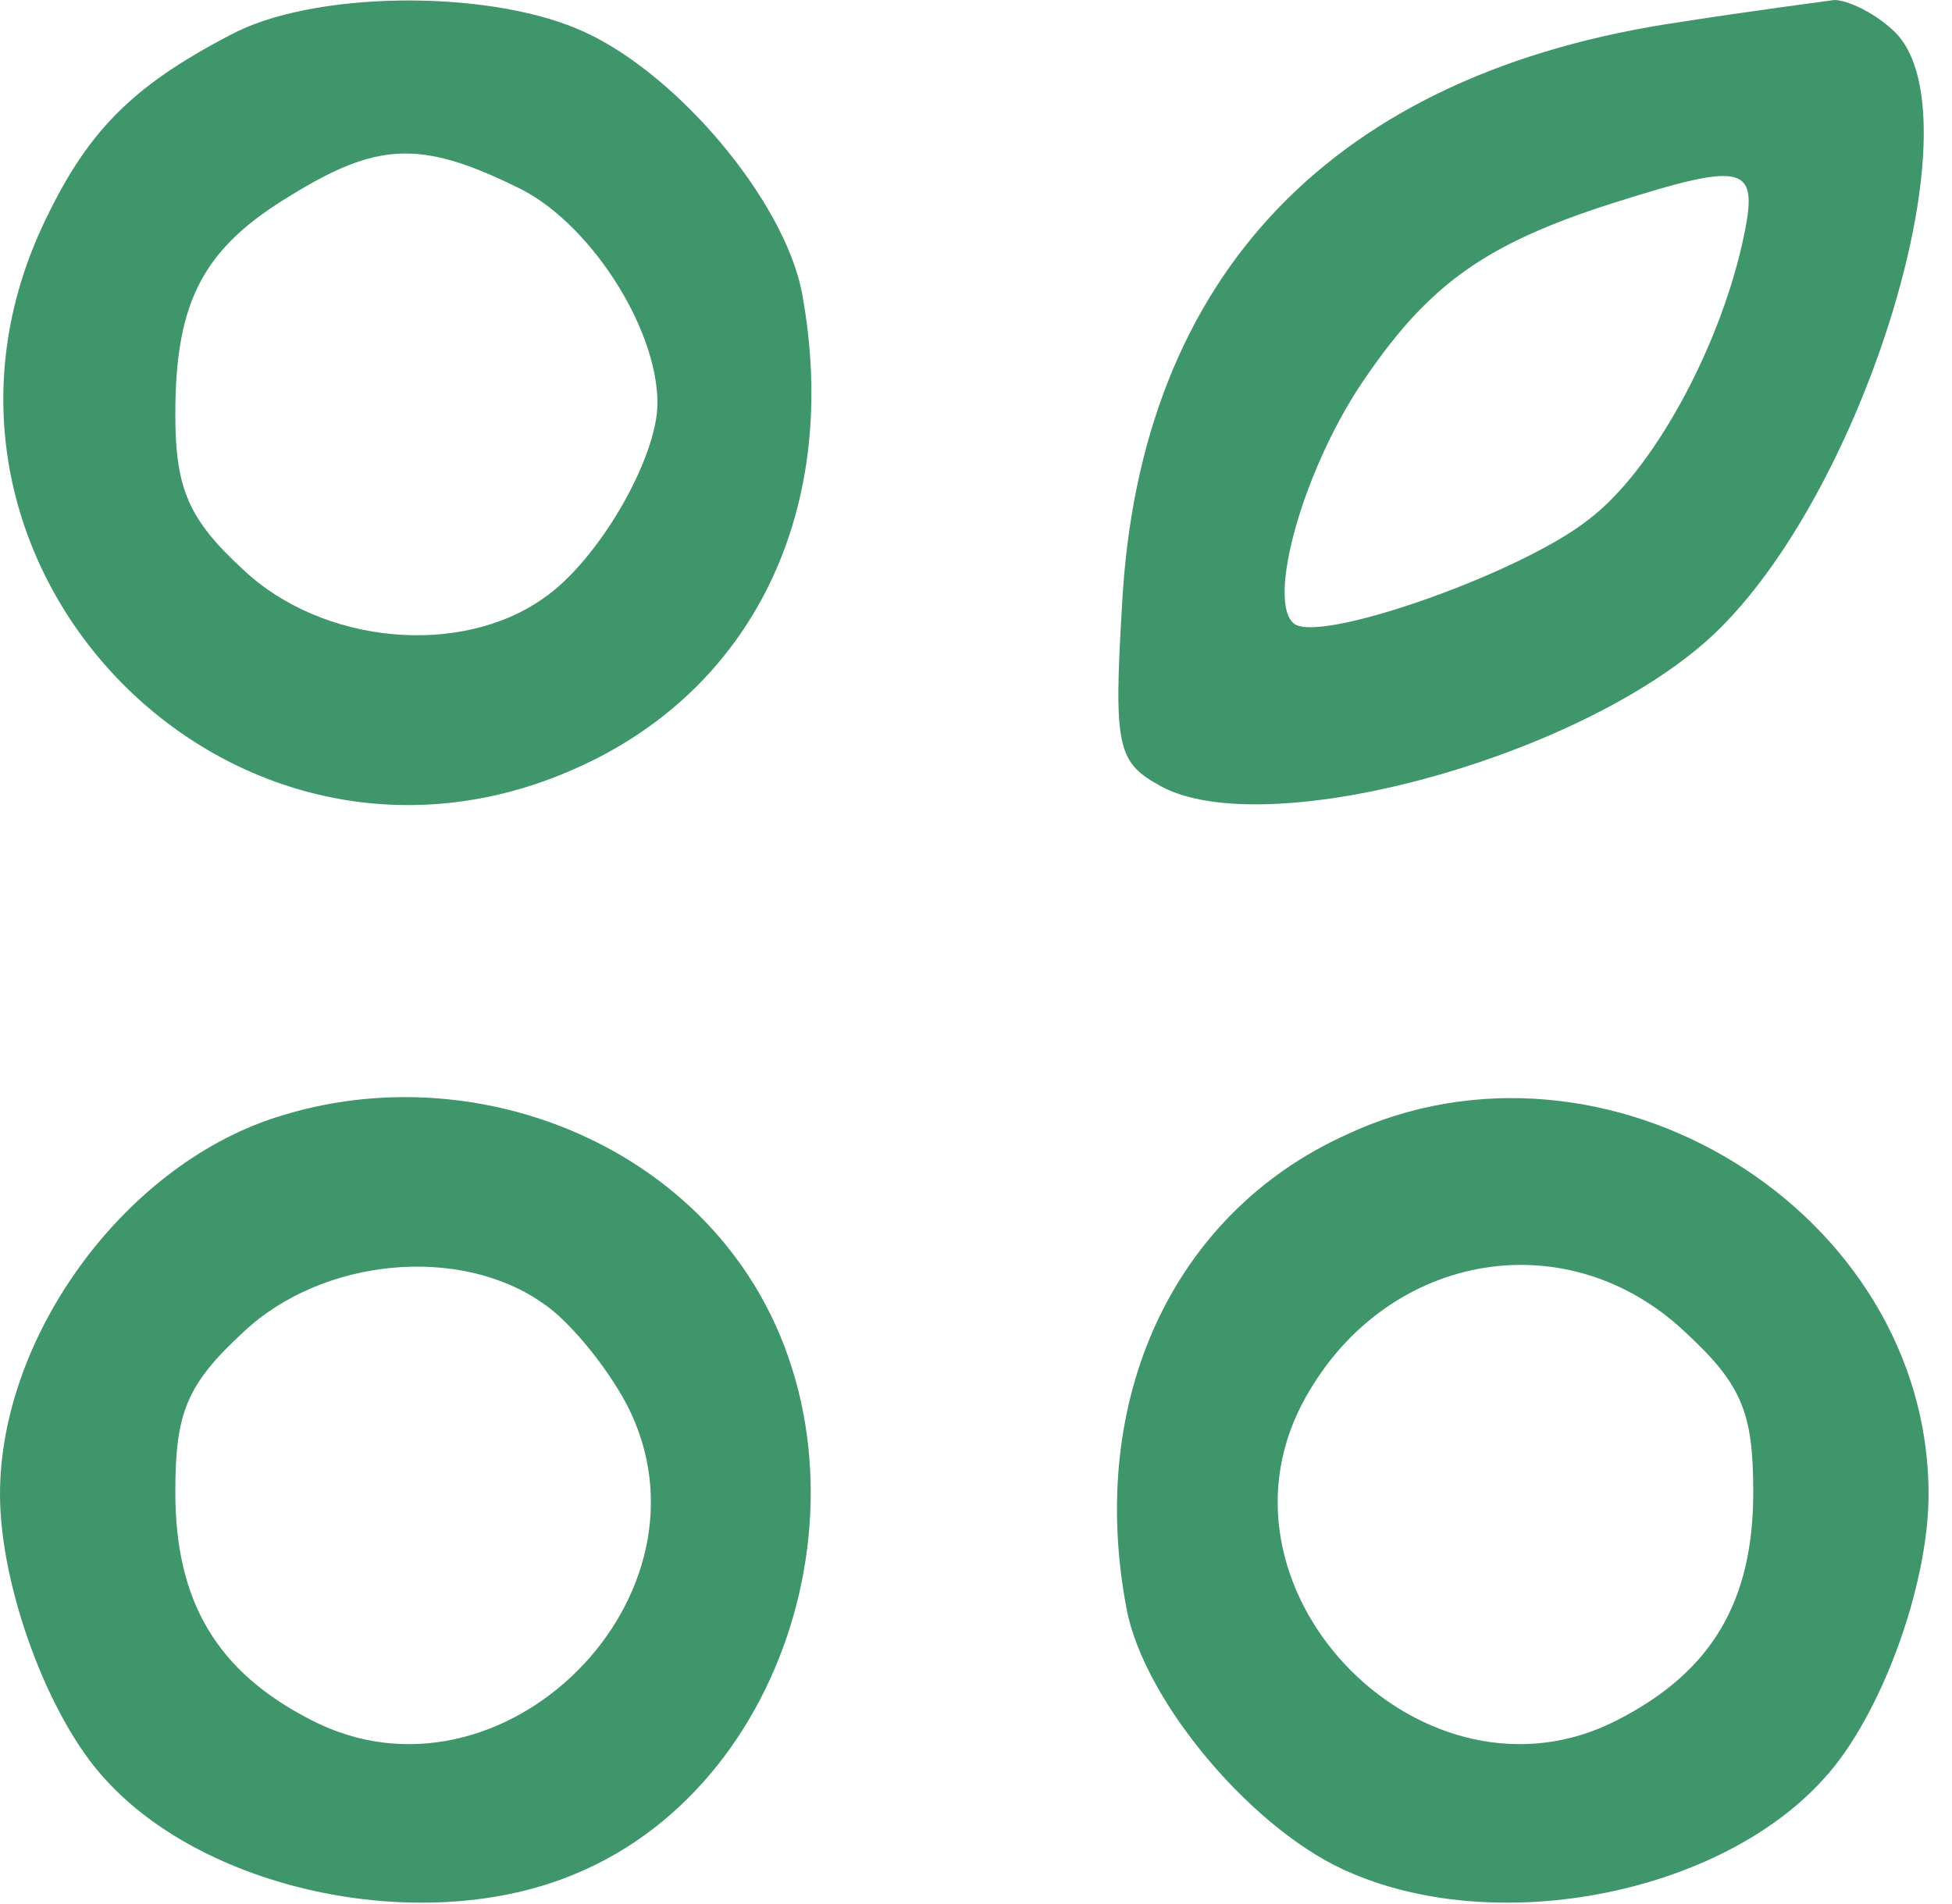 <?xml version="1.0" encoding="UTF-8"?> <svg xmlns="http://www.w3.org/2000/svg" width="82" height="80" viewBox="0 0 82 80" fill="none"><path d="M9.667 1.473C5.432 3.683 3.59 5.616 1.749 9.575C-4.787 23.845 9.759 38.667 24.121 32.314C31.67 29 35.352 21.359 33.695 12.336C32.959 8.378 28.264 2.854 24.213 1.197C20.254 -0.46 13.073 -0.368 9.667 1.473ZM21.635 7.825C24.673 9.206 27.619 13.717 27.619 16.94C27.619 19.241 25.133 23.568 22.832 25.133C19.333 27.619 13.533 27.067 10.219 23.936C7.917 21.819 7.365 20.53 7.365 17.4C7.365 12.613 8.562 10.403 12.244 8.194C15.835 5.984 17.676 5.892 21.635 7.825Z" fill="#40966B"></path><path d="M70.613 0.921C56.067 3.038 47.873 11.508 47.136 25.41C46.768 31.486 46.952 32.038 48.794 33.051C53.121 35.352 65.733 32.038 71.533 27.067C78.07 21.451 83.225 5.064 79.635 1.381C78.806 0.552 77.609 1.44897e-05 77.057 1.44897e-05C76.413 0.092 73.559 0.46 70.613 0.921ZM73.191 10.219C72.178 14.73 69.416 19.794 66.746 21.819C63.984 24.029 55.698 26.975 54.41 26.238C53.121 25.41 54.778 19.517 57.448 15.743C60.117 11.876 62.511 10.219 67.667 8.562C73.467 6.721 73.927 6.905 73.191 10.219Z" fill="#40966B"></path><path d="M11.876 46.86C5.34 48.794 0 56.067 0 62.787C0 66.654 2.025 72.178 4.419 74.756C8.746 79.543 17.952 81.384 24.213 78.714C33.695 74.756 37.194 61.13 30.841 52.752C26.606 47.136 18.781 44.743 11.876 46.86ZM22.832 54.778C23.936 55.514 25.502 57.448 26.33 59.013C30.473 67.022 21.082 76.413 13.073 72.27C9.114 70.245 7.365 67.298 7.365 62.695C7.365 59.381 7.825 58.184 10.219 55.975C13.533 52.844 19.333 52.292 22.832 54.778Z" fill="#40966B"></path><path d="M56.527 47.689C49.254 51.003 45.663 58.829 47.321 67.575C48.057 71.533 52.752 77.057 56.803 78.714C63.063 81.384 72.27 79.543 76.597 74.756C78.99 72.178 81.016 66.654 81.016 62.787C81.016 50.911 67.483 42.533 56.527 47.689ZM70.797 55.975C73.191 58.184 73.651 59.381 73.651 62.695C73.651 67.298 71.902 70.245 67.943 72.27C59.933 76.413 50.543 67.022 54.686 59.013C58 52.66 65.733 51.187 70.797 55.975Z" fill="#40966B"></path></svg> 